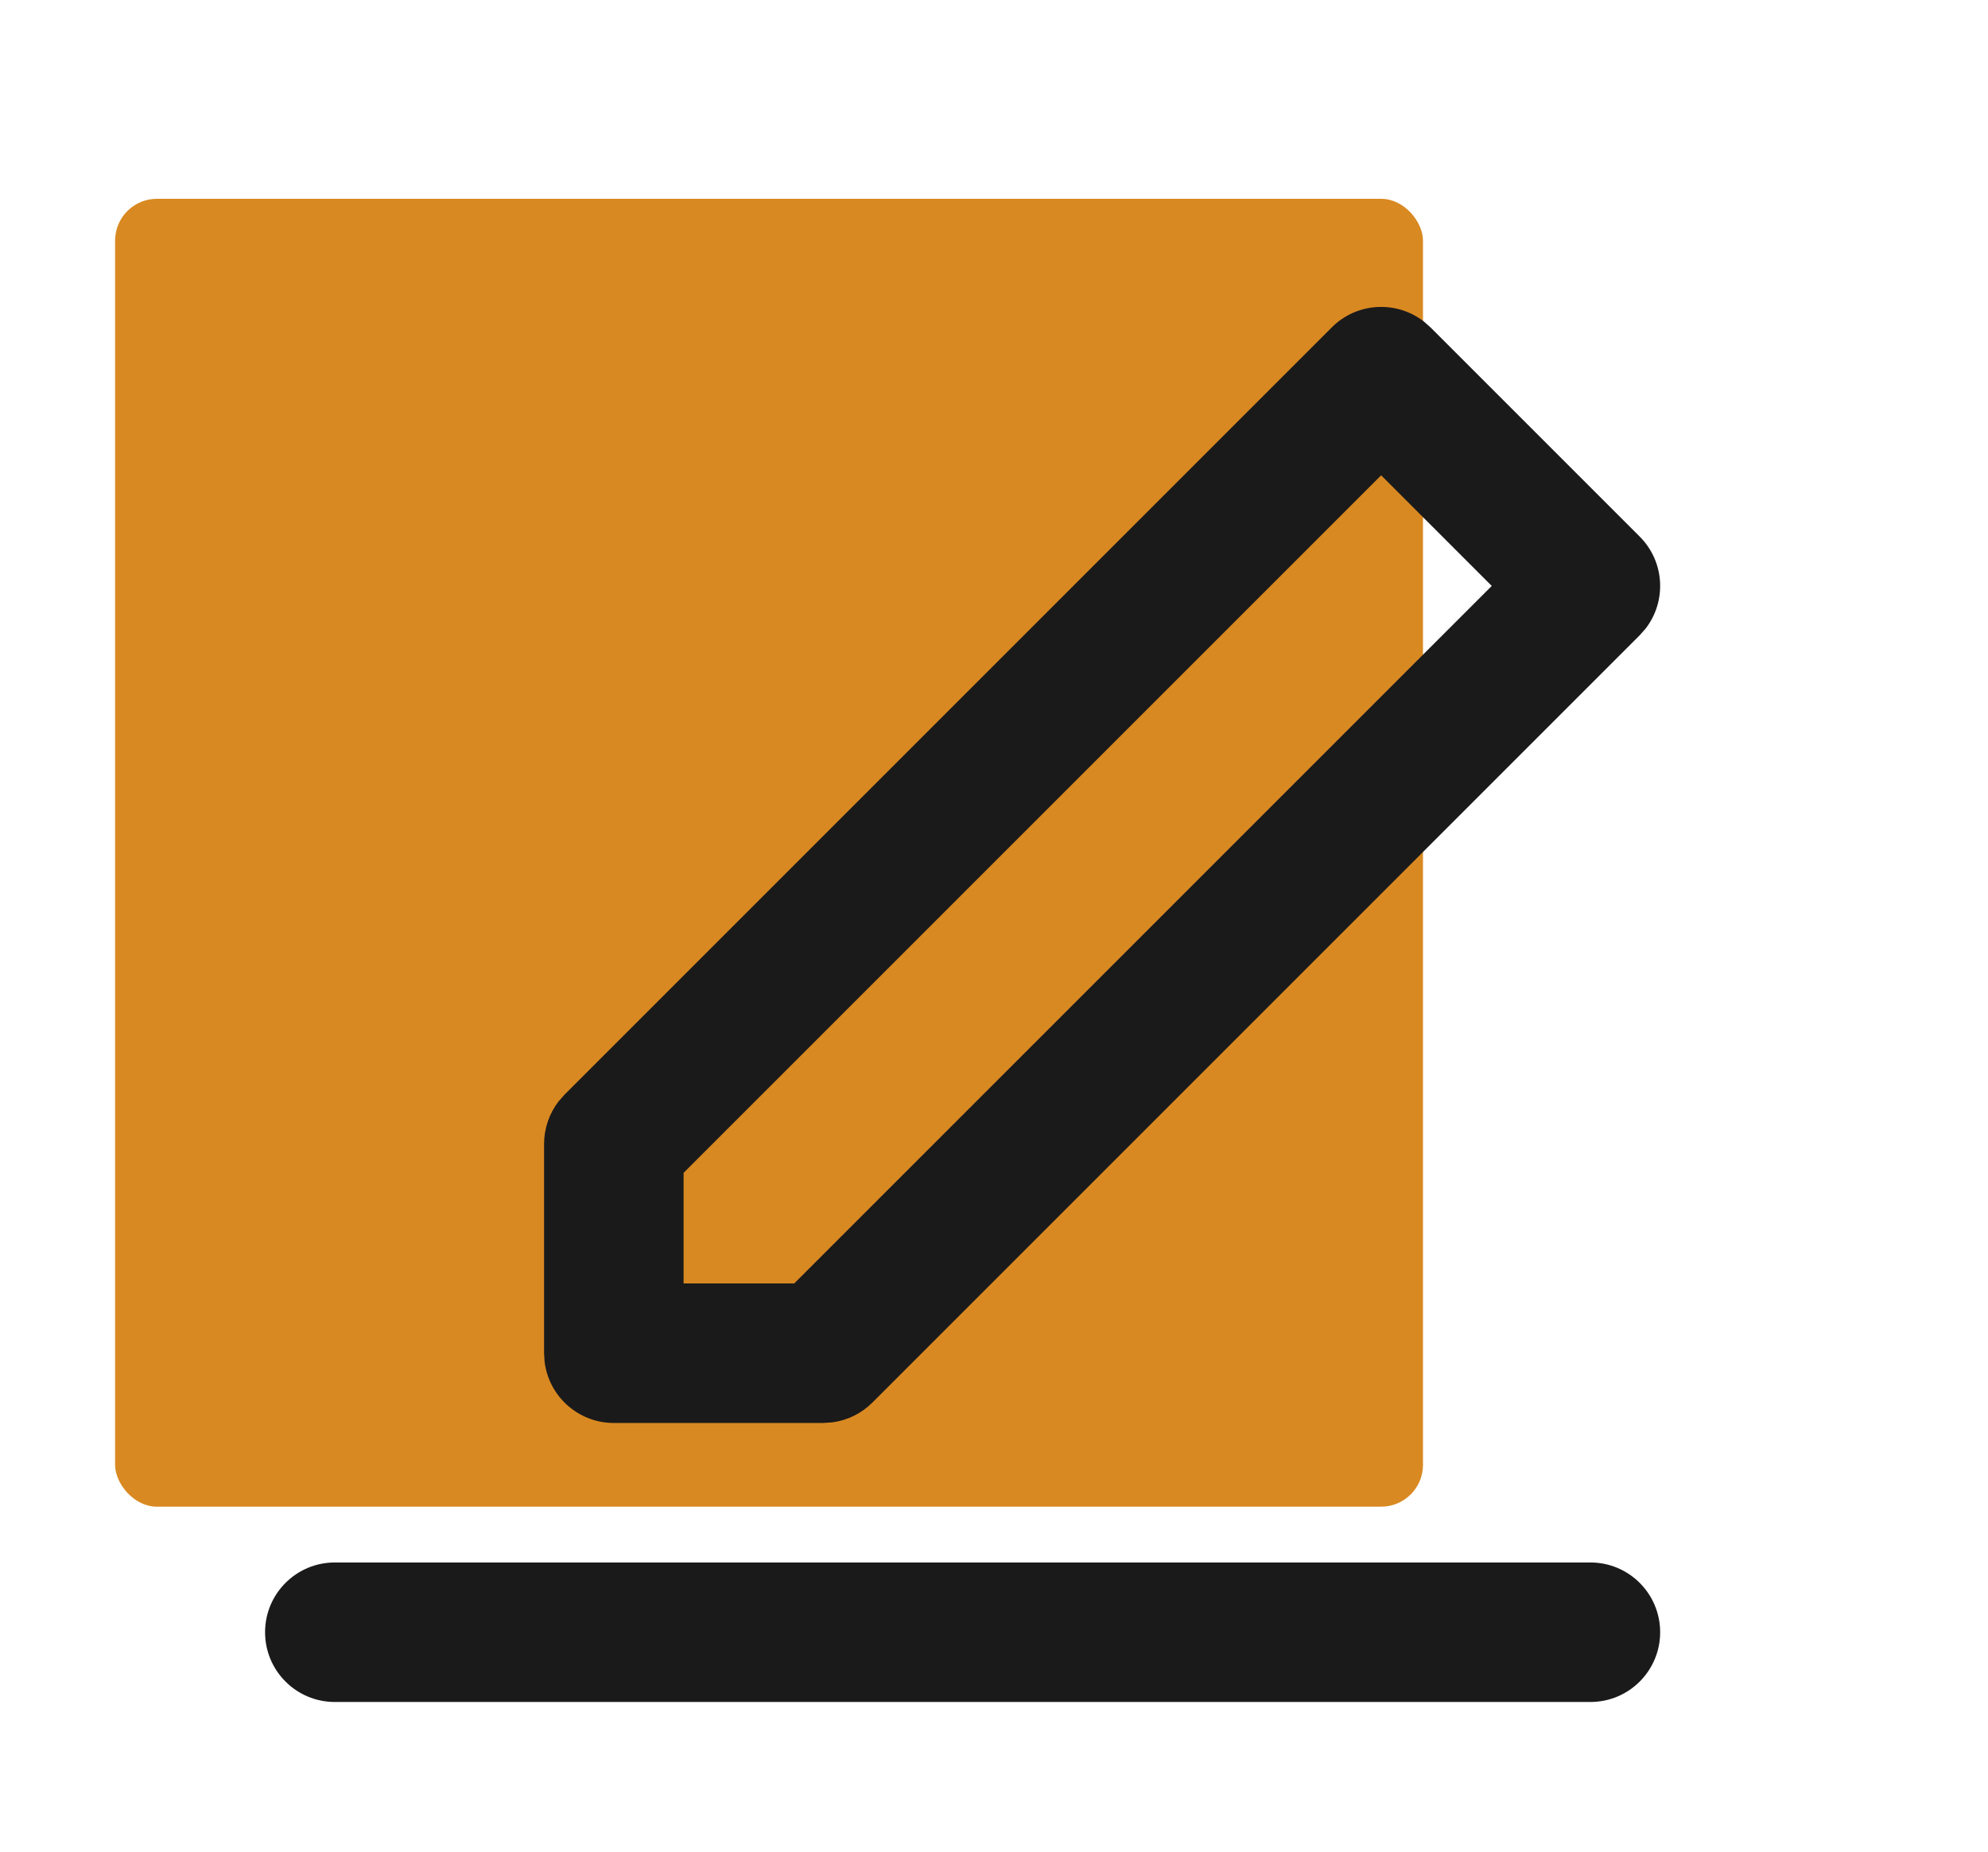 <svg width="190" height="177" viewBox="0 0 190 177" fill="none" xmlns="http://www.w3.org/2000/svg">
<rect x="11" y="19" width="125" height="125" rx="4" fill="#D98921"/>
<path fill-rule="evenodd" clip-rule="evenodd" d="M152 149.333C155.682 149.333 158.667 152.318 158.667 156C158.667 159.682 155.682 162.666 152 162.666H32C28.318 162.666 25.334 159.682 25.334 156C25.334 152.318 28.318 149.333 32 149.333H152ZM53.953 104.619L127.286 31.286C129.689 28.882 133.471 28.698 136.086 30.731L136.714 31.286L156.714 51.286C159.117 53.689 159.302 57.47 157.269 60.086L156.714 60.714L83.381 134.047C82.339 135.089 80.988 135.75 79.543 135.942L78.667 136H58.667C55.248 136 52.43 133.426 52.045 130.11L52 129.333V109.333C52 107.86 52.488 106.436 53.374 105.279L53.953 104.619L127.286 31.286L53.953 104.619ZM132 45.428L65.334 112.094V122.666H75.905L142.572 56L132 45.428Z" fill="#1A1A1B"/>
</svg>
